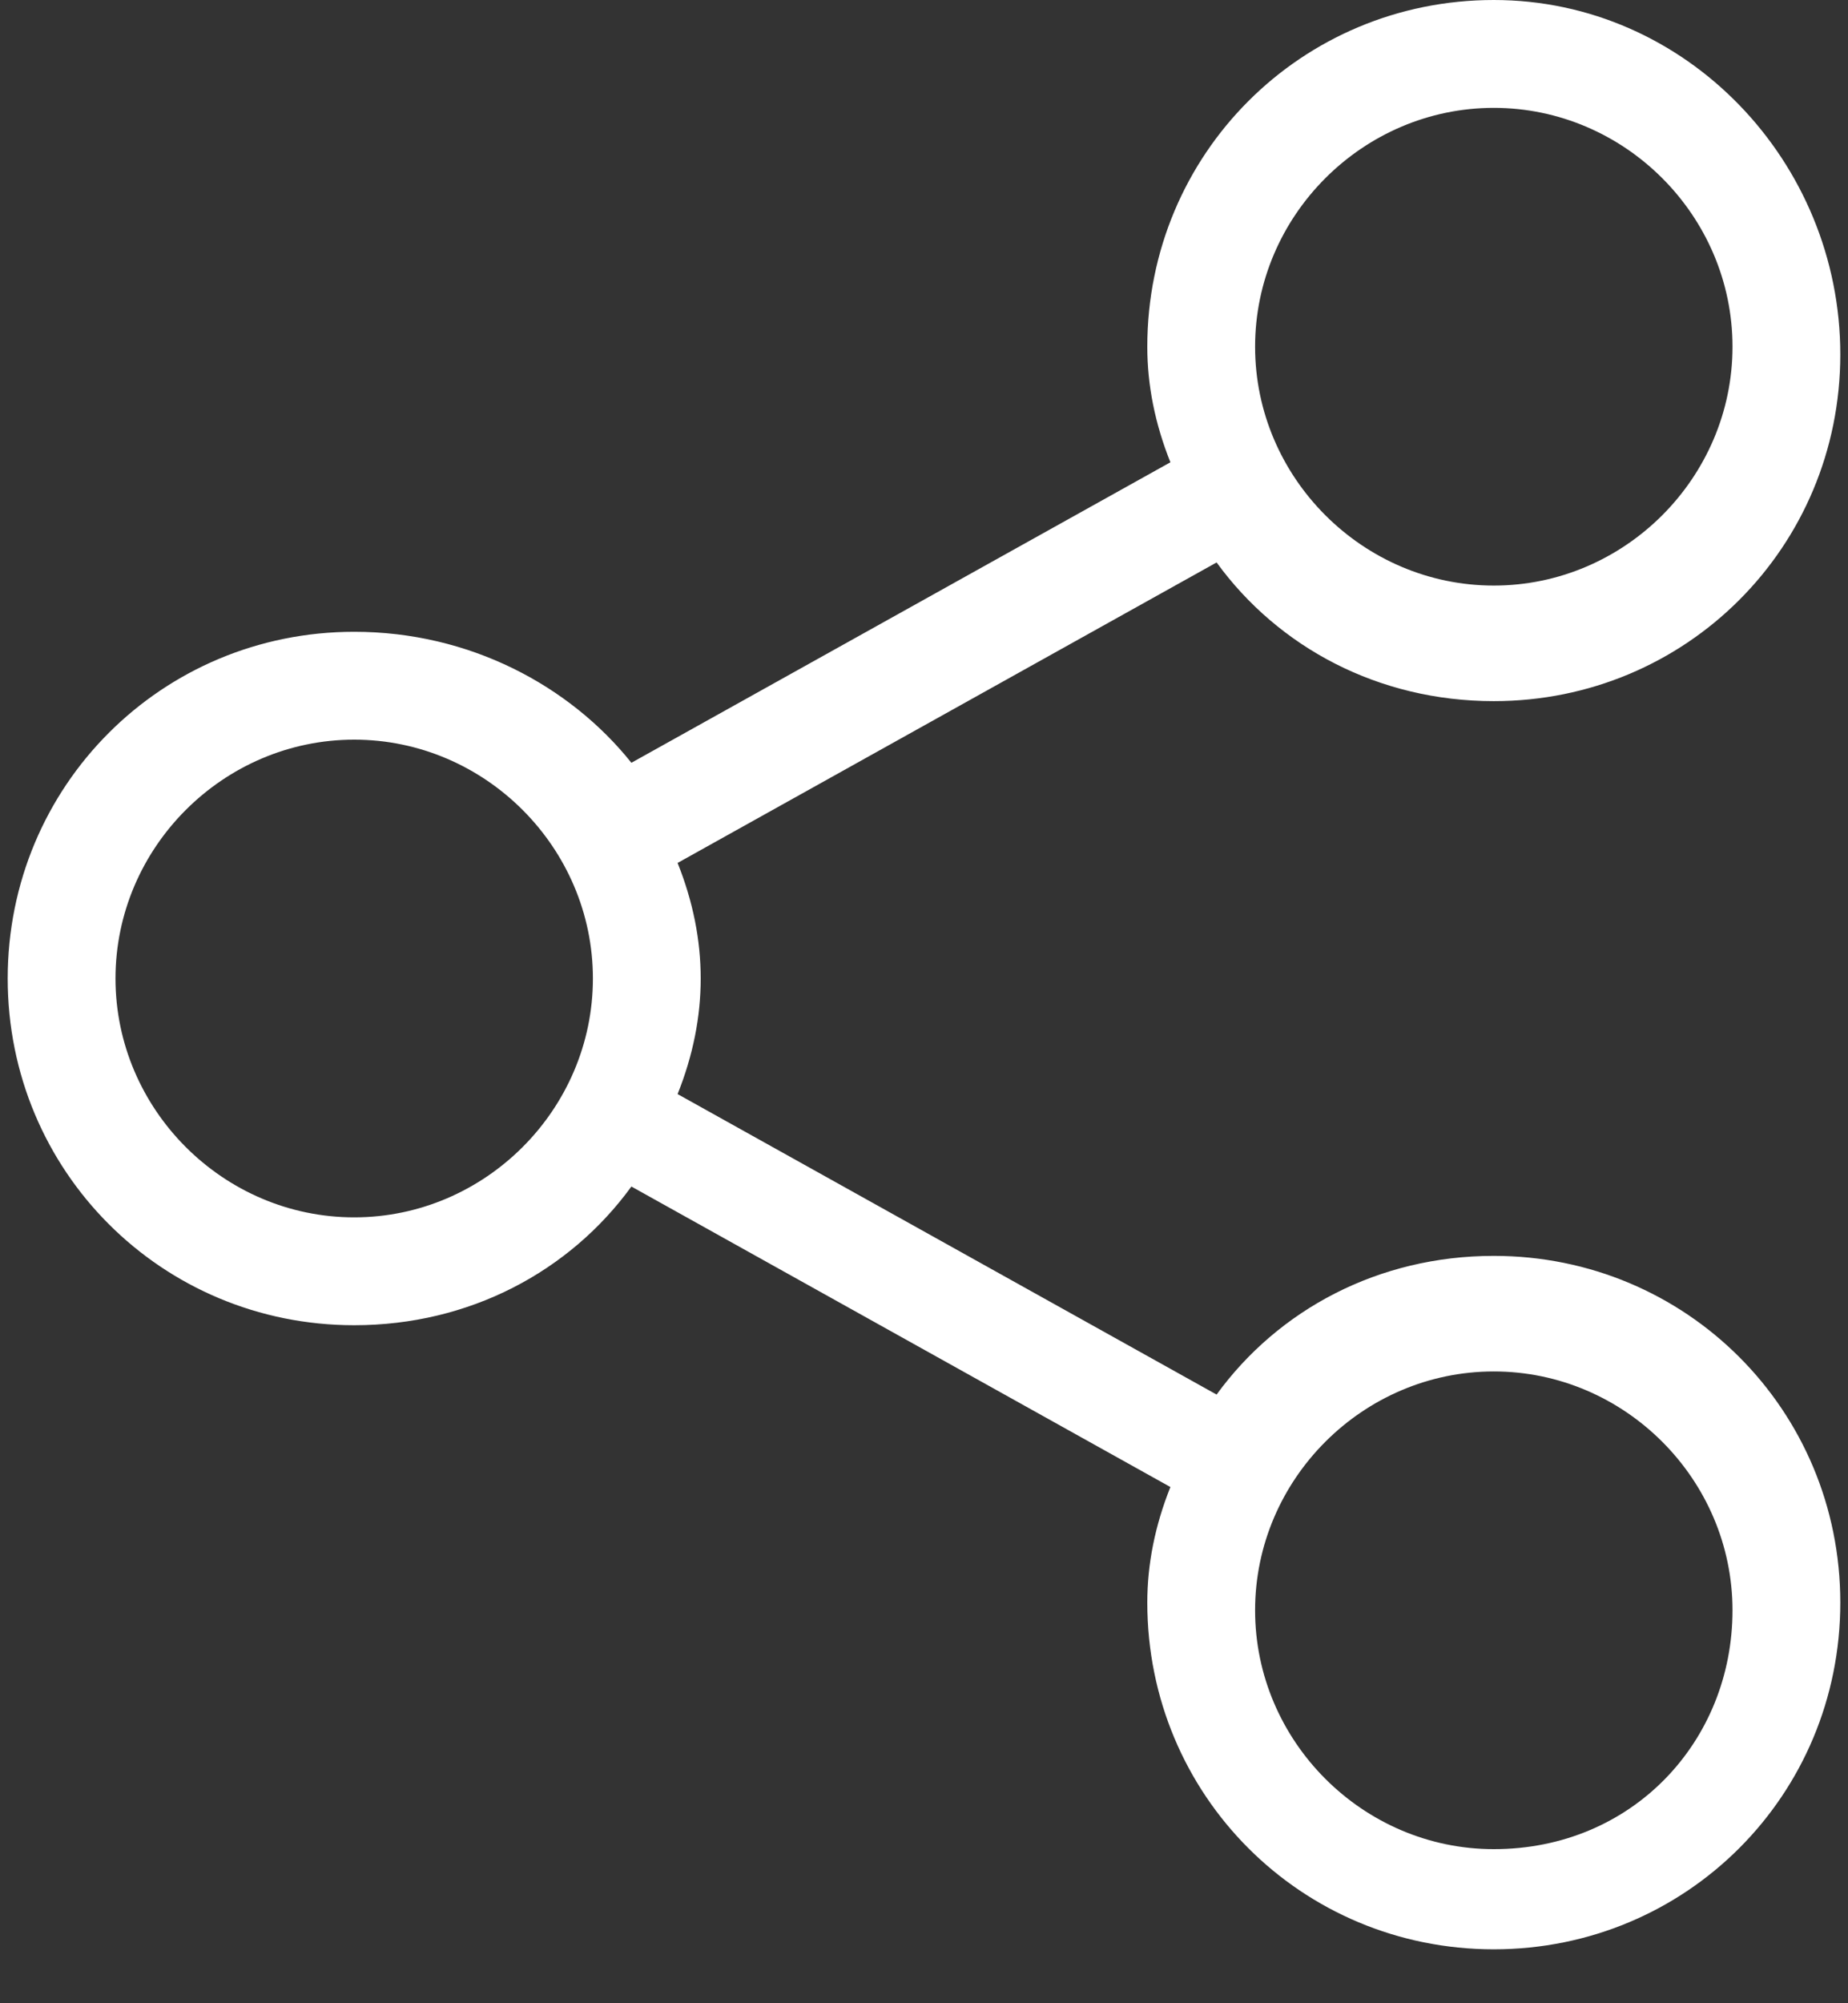 <?xml version="1.0" encoding="utf-8"?>
<!-- Generator: Adobe Illustrator 24.0.0, SVG Export Plug-In . SVG Version: 6.00 Build 0)  -->
<svg version="1.1" id="Layer_1" xmlns="http://www.w3.org/2000/svg" xmlns:xlink="http://www.w3.org/1999/xlink" x="0px" y="0px"
	 viewBox="0 0 24 26" style="enable-background:new 0 0 24 26;" xml:space="preserve">
<rect x="0" y="0" width="24" height="26" fill="#333333" stroke="none"/>
<style type="text/css">
	.st0{fill:#FFFFFF;}
</style>
<title>Shape</title>
<desc>Created with Sketch.</desc>
<g id="Symbols">
	<g id="share-text-Black" transform="translate(-149, 0)">
		<g id="Group-5">
			<g id="share" transform="translate(149, -0)">
				<path id="Shape" class="st0" d="M19.4,16.3c-1.5,0-2.8,0.7-3.6,1.8l-7-3.9c0.2-0.5,0.3-1,0.3-1.5c0-0.5-0.1-1-0.3-1.5l7-3.9
					c0.8,1.1,2.1,1.8,3.6,1.8c2.5,0,4.5-2,4.5-4.5S21.9,0,19.4,0s-4.5,2-4.5,4.5c0,0.5,0.1,1,0.3,1.5l-7,3.9
					C7.4,8.9,6.1,8.2,4.6,8.2c-2.5,0-4.5,2-4.5,4.5s2,4.5,4.5,4.5c1.5,0,2.8-0.7,3.6-1.8l7,3.9c-0.2,0.5-0.3,1-0.3,1.5
					c0,2.5,2,4.5,4.5,4.5s4.5-2,4.5-4.5S21.9,16.3,19.4,16.3z M19.4,1.4c1.7,0,3.1,1.4,3.1,3.1s-1.4,3.1-3.1,3.1
					c-1.7,0-3.1-1.4-3.1-3.1S17.7,1.4,19.4,1.4z M4.6,15.8c-1.7,0-3.1-1.4-3.1-3.1s1.4-3.1,3.1-3.1s3.1,1.4,3.1,3.1
					S6.3,15.8,4.6,15.8z M19.4,24c-1.7,0-3.1-1.4-3.1-3.1s1.4-3.1,3.1-3.1c1.7,0,3.1,1.4,3.1,3.1S21.2,24,19.4,24z"/>
			</g>
		</g>
	</g>
</g>
</svg>
